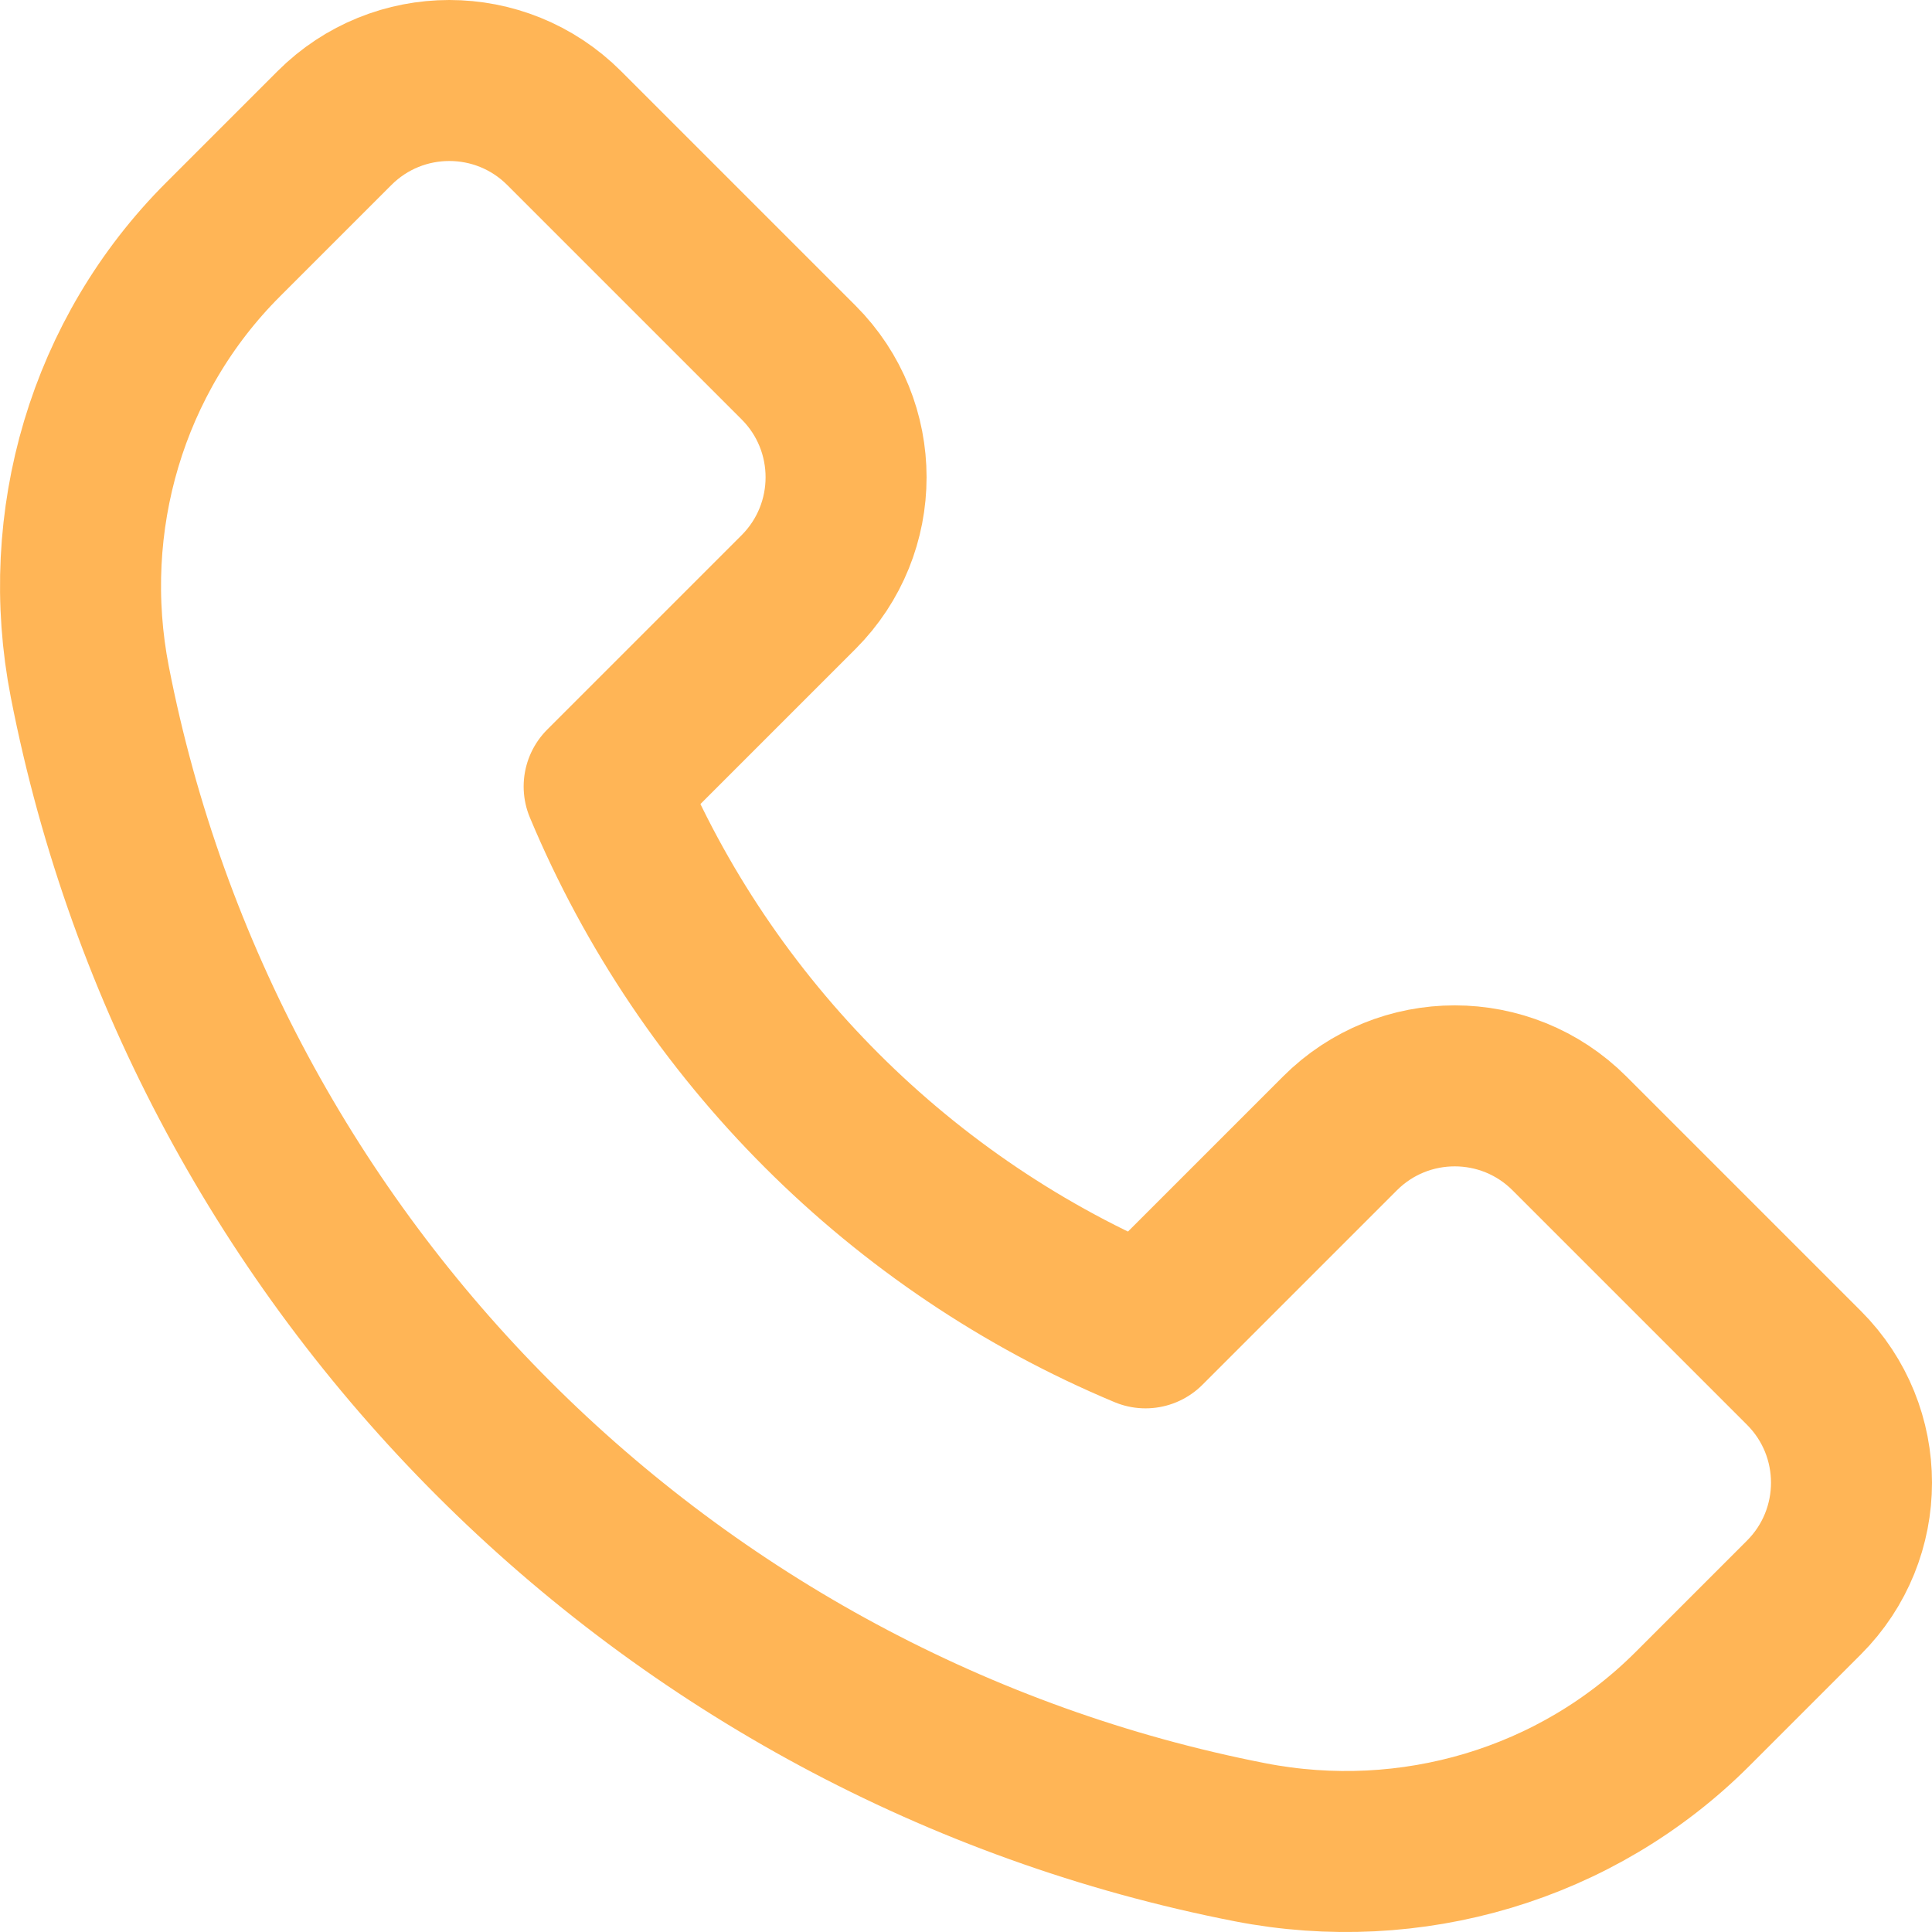 <?xml version="1.0" encoding="UTF-8"?> <svg xmlns="http://www.w3.org/2000/svg" width="24" height="24" viewBox="0 0 24 24" fill="none"><path fill-rule="evenodd" clip-rule="evenodd" d="M22.409 16.992L19.497 14.08C18.71 13.292 17.432 13.292 16.645 14.08L14.23 16.495C11.2 15.228 8.772 12.8 7.505 9.77L9.92 7.355C10.707 6.567 10.707 5.29 9.92 4.503L7.008 1.591C6.22 0.803 4.943 0.803 4.155 1.591L2.771 2.975C1.332 4.413 0.726 6.476 1.116 8.472C2.533 15.732 8.267 21.467 15.528 22.885C17.524 23.274 19.587 22.667 21.025 21.229L22.409 19.845C23.197 19.057 23.197 17.78 22.409 16.992Z" stroke="#FFB556" stroke-width="2" stroke-linecap="round" stroke-linejoin="round"></path></svg> 